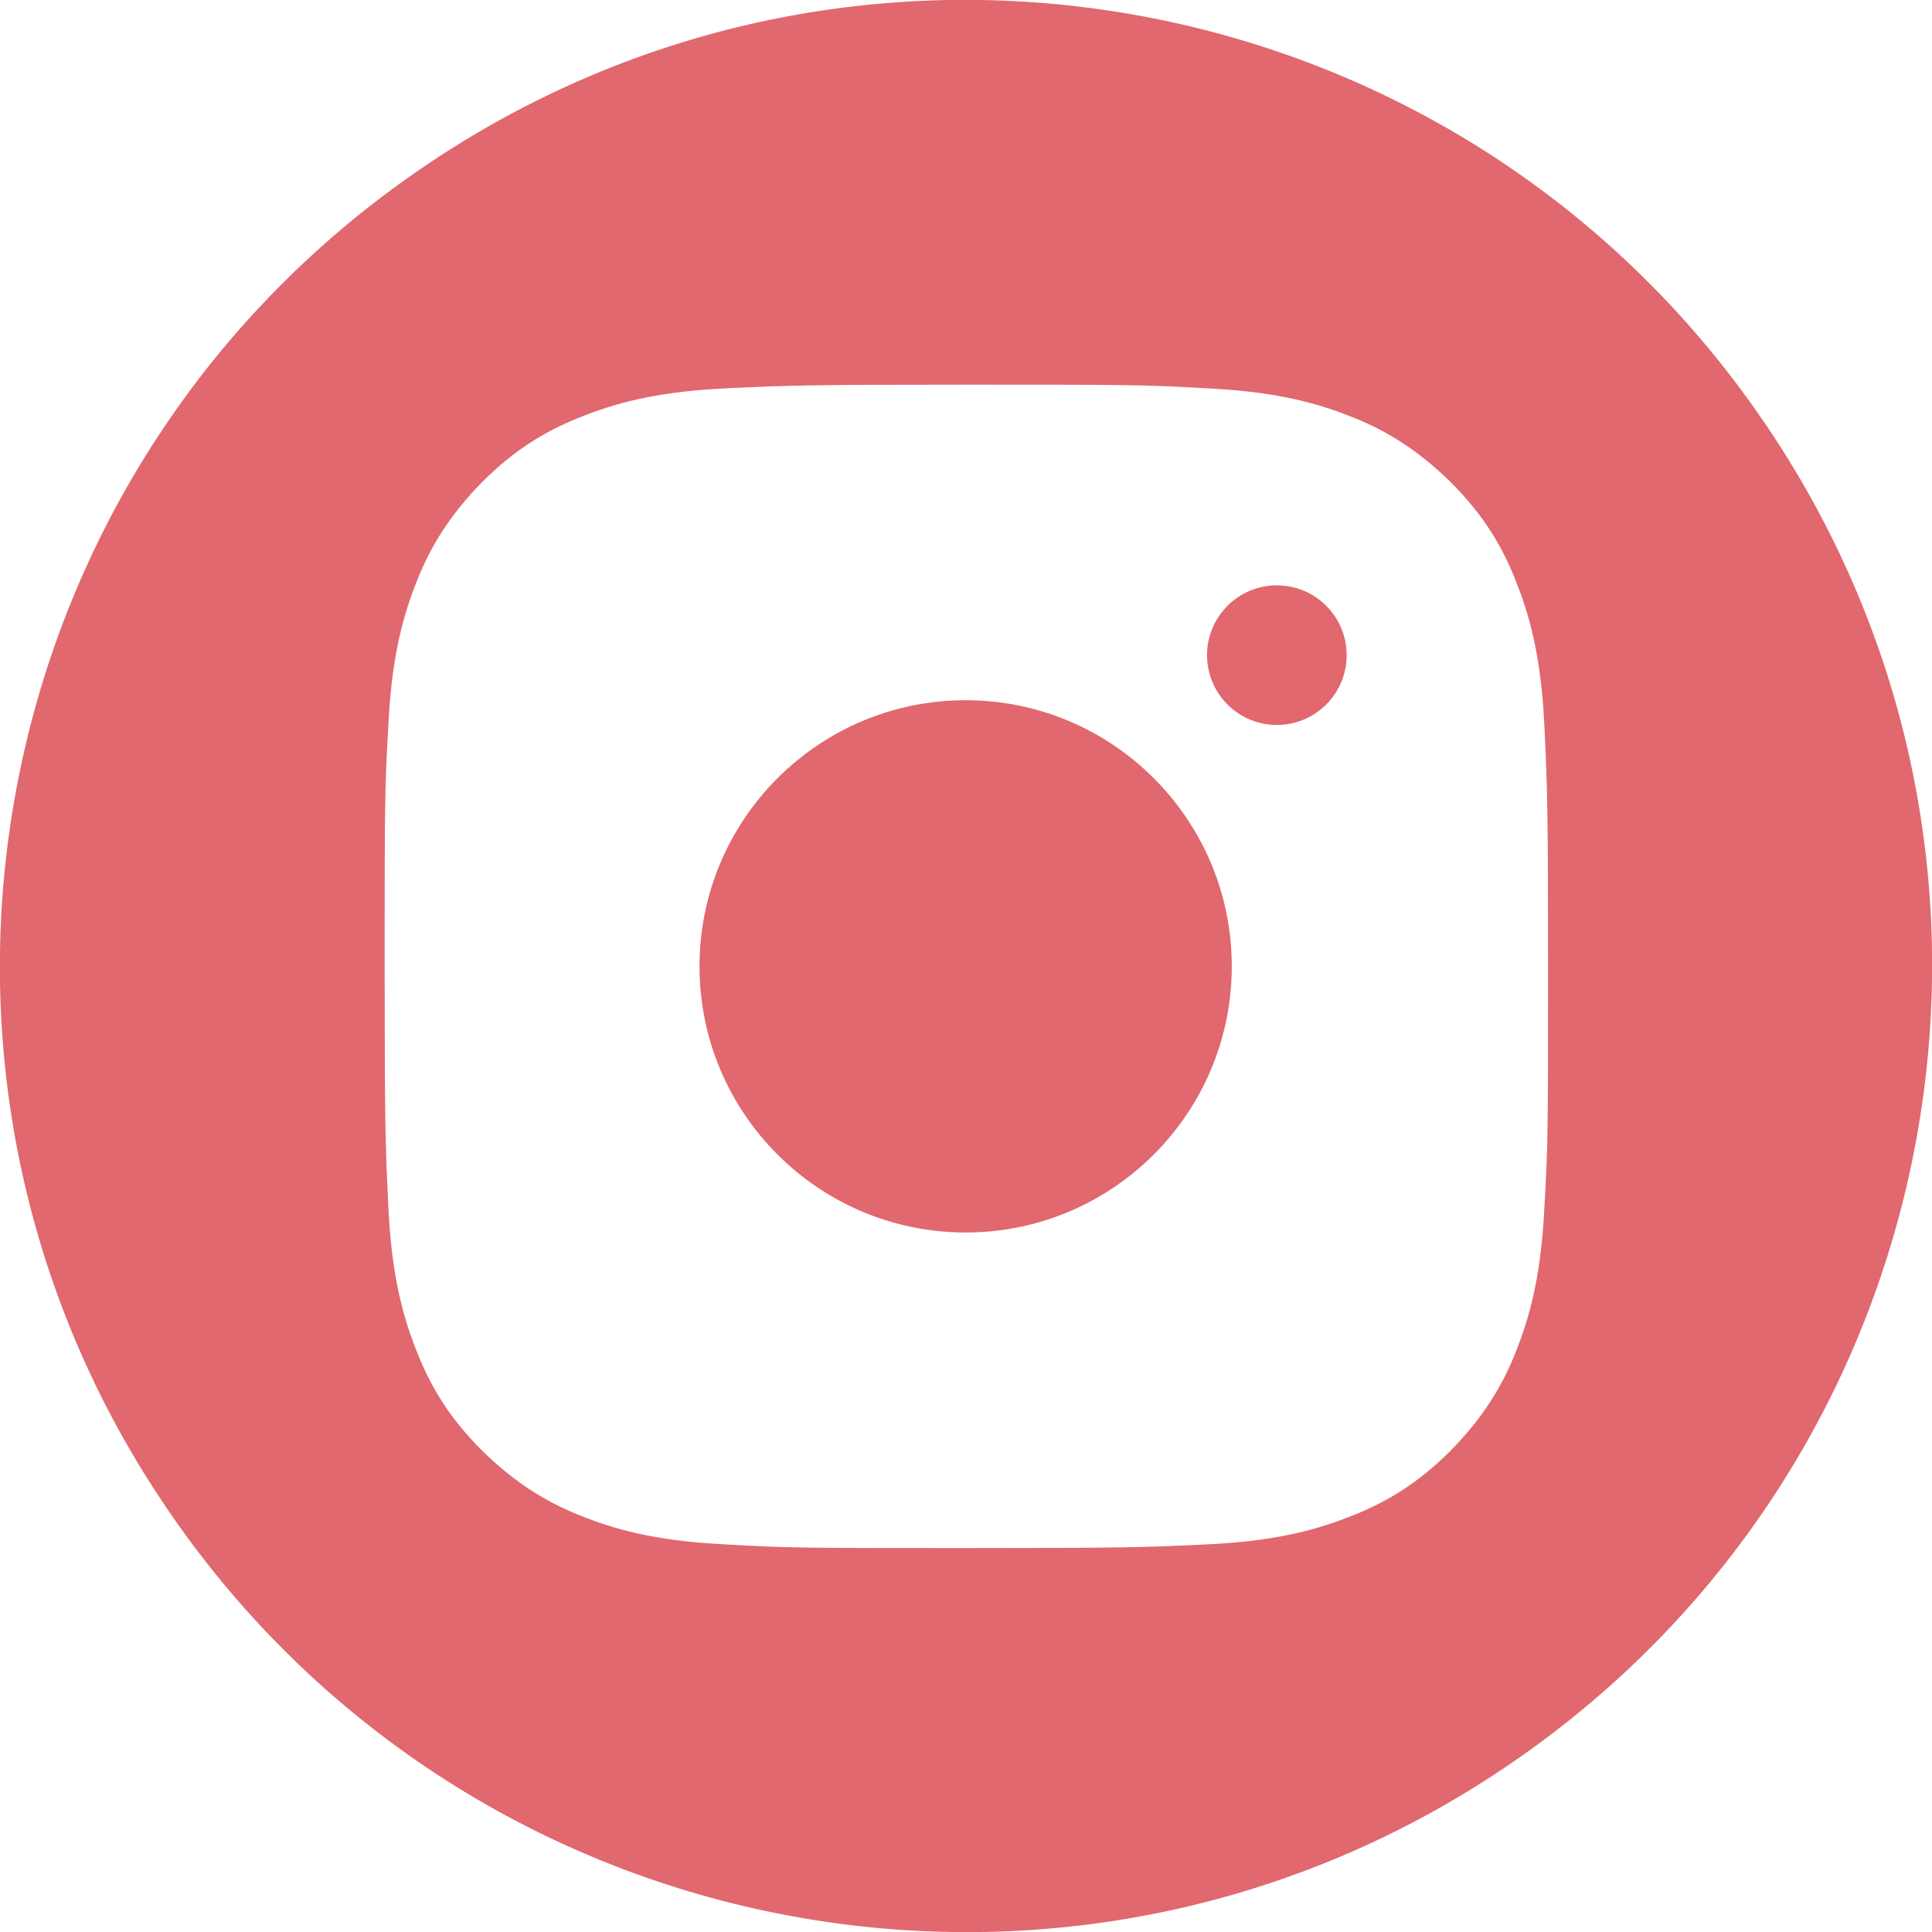 <?xml version="1.0" encoding="UTF-8"?>
<svg id="Calque_1" xmlns="http://www.w3.org/2000/svg" version="1.1" viewBox="0 0 265.7 265.7">
  <!-- Generator: Adobe Illustrator 29.2.0, SVG Export Plug-In . SVG Version: 2.1.0 Build 108)  -->
  <defs>
    <style>
      .st0 {
        fill: #e0686e;
      }
    </style>
  </defs>
  <path class="st0" d="M132.8,169.5c-20.2,0-36.6-16.4-36.6-36.6s16.4-36.6,36.6-36.6,36.6,16.4,36.6,36.6-16.4,36.6-36.6,36.6ZM175.6,99.7c-5.3,0-9.6-4.3-9.6-9.6s4.3-9.6,9.6-9.6,9.6,4.3,9.6,9.6-4.3,9.6-9.6,9.6Z"/>
  <path class="st0" d="M57.6,23.4C-2.9,65-18.2,147.7,23.4,208.1c41.6,60.5,124.3,75.8,184.7,34.2,60.5-41.6,75.8-124.3,34.2-184.7C200.7-2.9,118-18.2,57.6,23.4h0ZM212.4,165.9c-.4,8.5-1.7,14.3-3.7,19.4-2,5.3-4.8,9.7-9.2,14.2-4.5,4.5-8.9,7.2-14.2,9.2-5.1,2-10.9,3.3-19.4,3.7-8.5.4-11.3.5-33,.5s-24.5,0-33-.5c-8.5-.4-14.3-1.7-19.4-3.7-5.3-2-9.7-4.8-14.2-9.2-4.5-4.5-7.2-8.9-9.2-14.2-2-5.1-3.3-10.9-3.7-19.4s-.5-11.3-.5-33,0-24.5.5-33c.4-8.5,1.7-14.3,3.7-19.4,2-5.3,4.8-9.7,9.2-14.2,4.5-4.5,8.9-7.2,14.2-9.2,5.1-2,10.9-3.3,19.4-3.7,8.5-.4,11.3-.5,33-.5s24.5,0,33,.5c8.5.4,14.3,1.7,19.4,3.7,5.3,2,9.7,4.8,14.2,9.2,4.5,4.5,7.2,8.9,9.2,14.2,2,5.1,3.3,10.9,3.7,19.4.4,8.5.5,11.3.5,33s0,24.5-.5,33Z"/>
</svg>